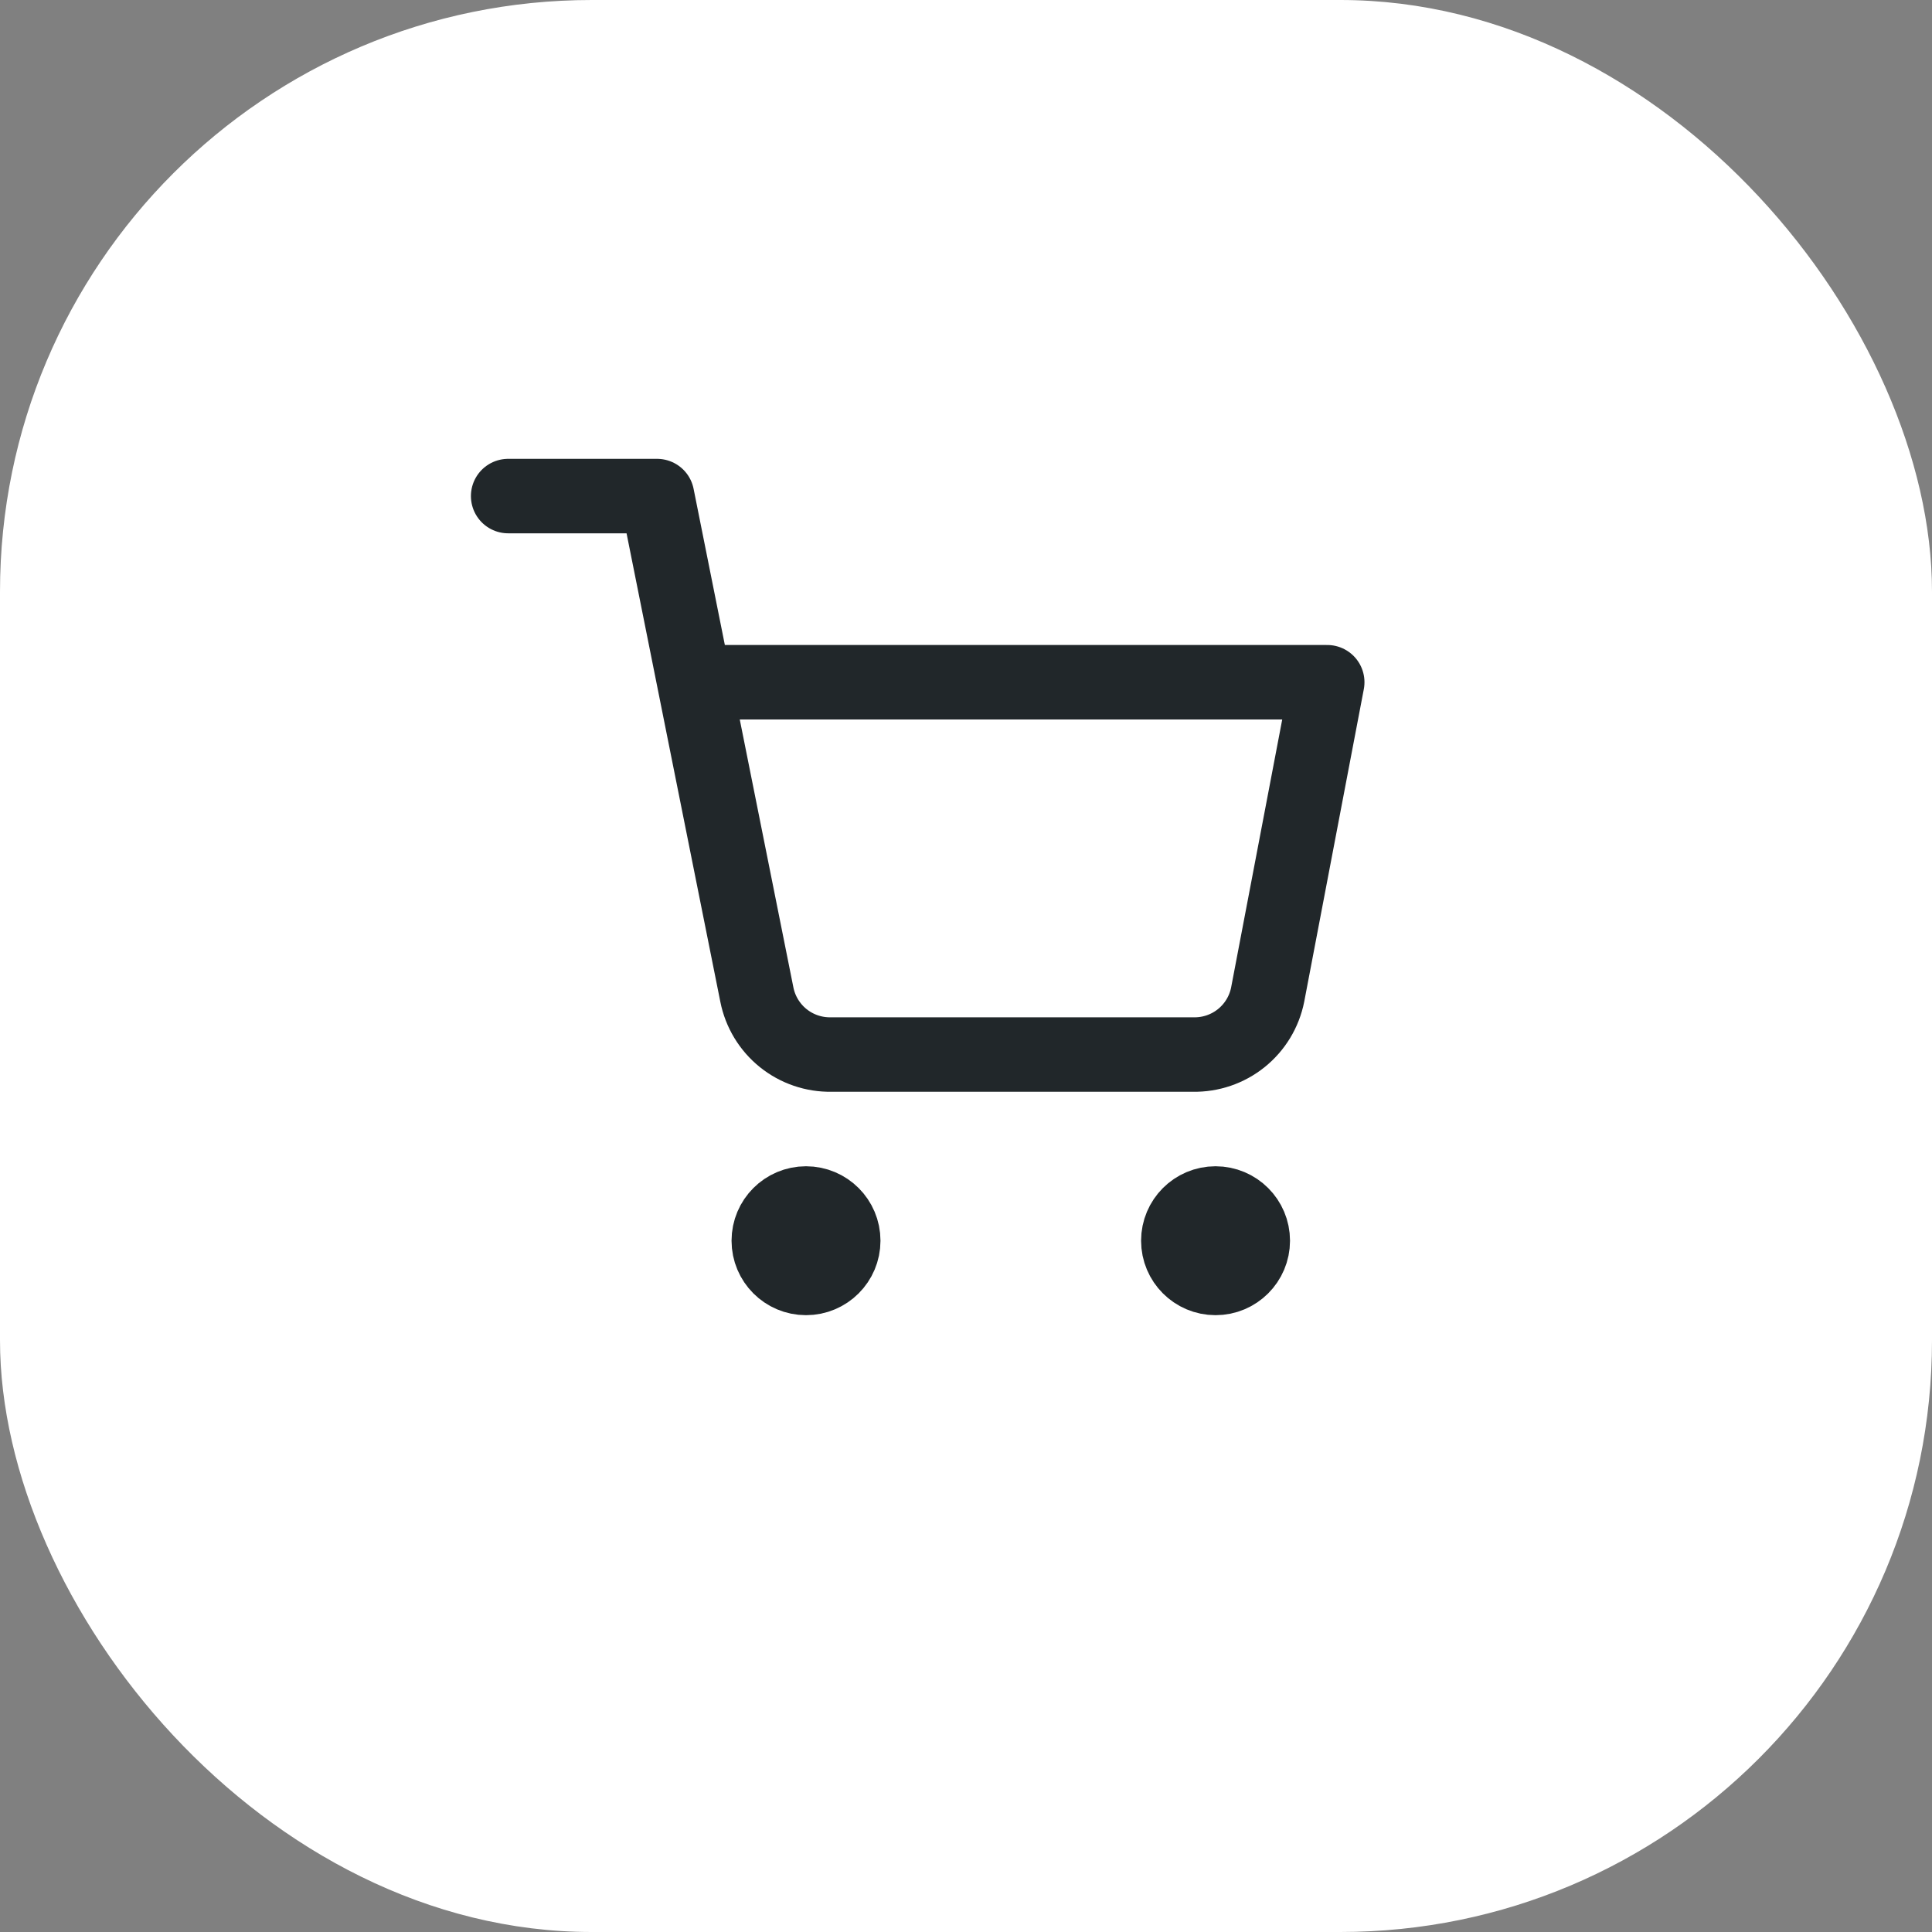 <svg width="160" height="160" viewBox="0 0 160 160" fill="none" xmlns="http://www.w3.org/2000/svg">
<rect x="0" y="0" width="160" height="160" fill="#808080" stroke="none"/>
<rect width="160" height="160" rx="49" fill="white"/>
<path d="M66.75 105.834C68.453 105.834 69.834 104.454 69.834 102.751C69.834 101.048 68.453 99.668 66.75 99.668C65.047 99.668 63.667 101.048 63.667 102.751C63.667 104.454 65.047 105.834 66.75 105.834Z" stroke="#21272A" stroke-width="6.167" stroke-linecap="round" stroke-linejoin="round"/>
<path d="M100.666 105.834C102.369 105.834 103.75 104.454 103.75 102.751C103.75 101.048 102.369 99.668 100.666 99.668C98.963 99.668 97.583 101.048 97.583 102.751C97.583 104.454 98.963 105.834 100.666 105.834Z" stroke="#21272A" stroke-width="6.167" stroke-linecap="round" stroke-linejoin="round"/>
<path d="M42.083 41.083H54.416L62.68 82.368C62.962 83.788 63.734 85.063 64.861 85.971C65.989 86.878 67.399 87.36 68.846 87.332H98.816C100.263 87.36 101.674 86.878 102.801 85.971C103.929 85.063 104.701 83.788 104.983 82.368L109.916 56.499H57.5" stroke="#21272A" stroke-width="6.167" stroke-linecap="round" stroke-linejoin="round"/>
</svg>
